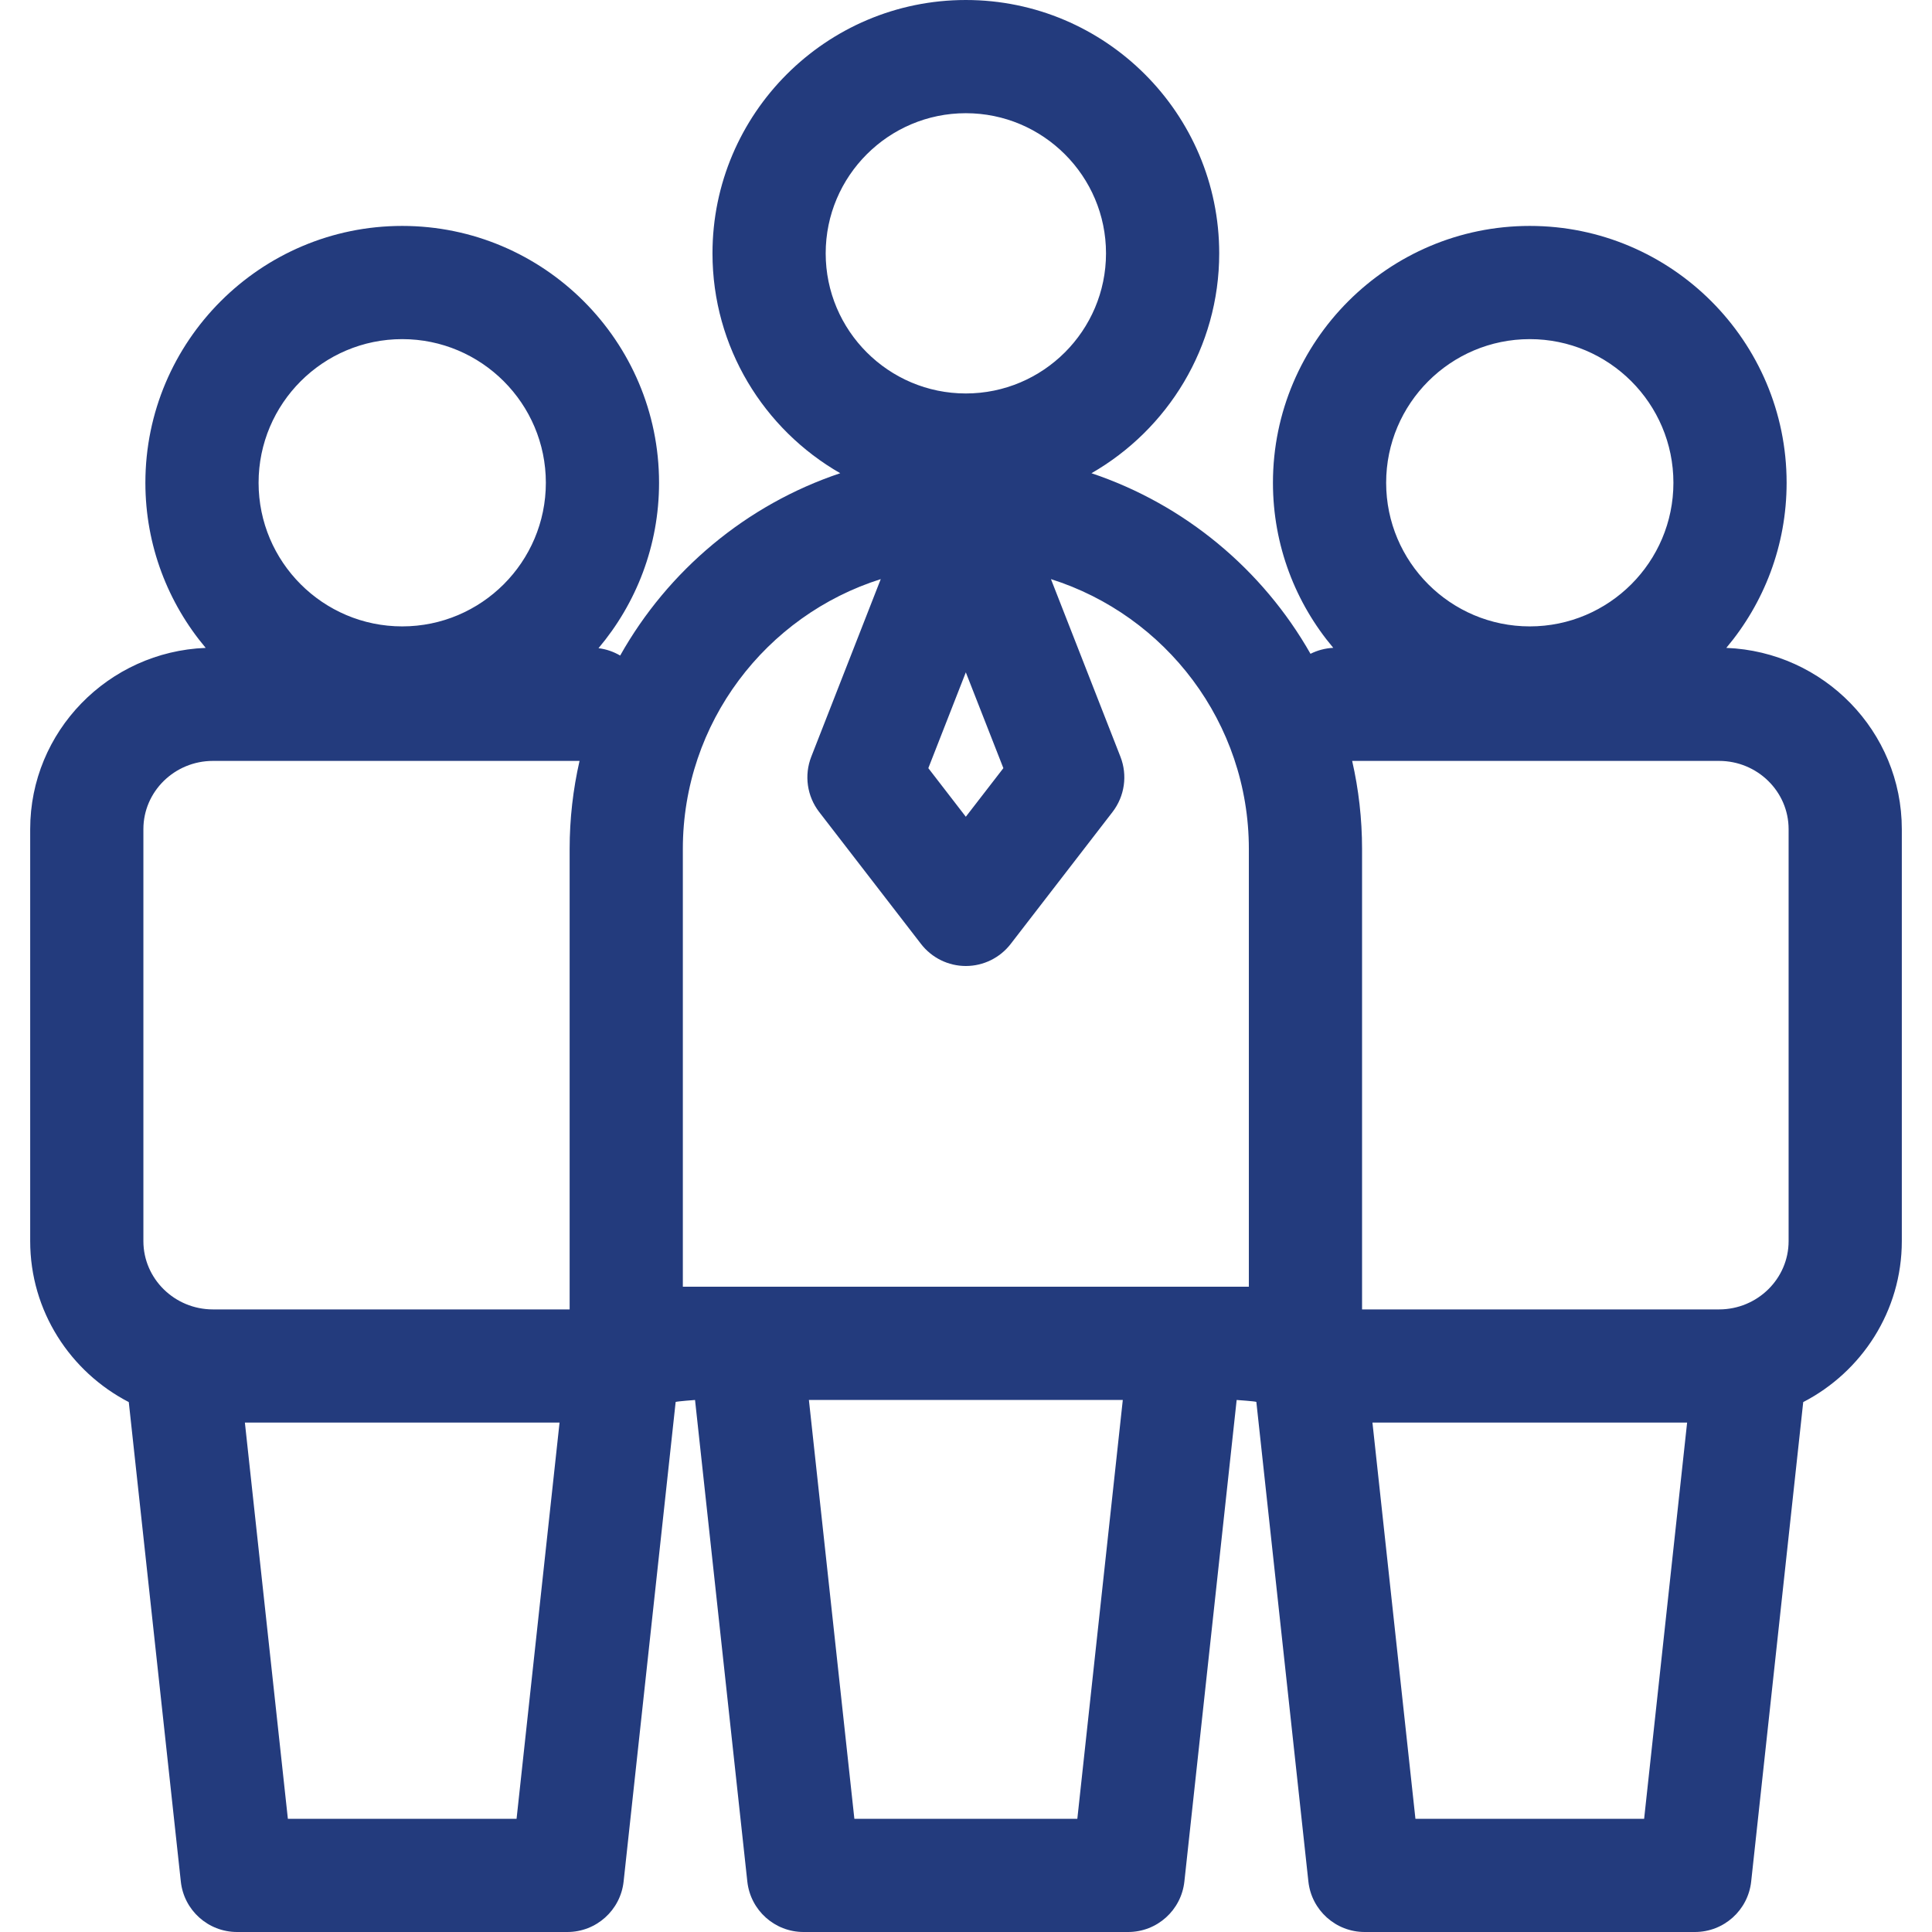 <?xml version="1.0" encoding="UTF-8"?> <svg xmlns="http://www.w3.org/2000/svg" width="32" height="32" viewBox="0 0 32 32" fill="none"> <g clip-path="url(#clip0)"> <path d="M28.593 10.731C29.216 9.991 29.592 9.037 29.592 7.996C29.592 5.651 27.684 3.742 25.338 3.742C22.993 3.742 21.084 5.651 21.084 7.996C21.084 9.037 21.46 9.991 22.083 10.73C21.947 10.737 21.82 10.772 21.706 10.829C20.913 9.433 19.622 8.356 18.078 7.838C19.34 7.114 20.194 5.753 20.194 4.196C20.194 1.882 18.311 0 15.997 0C13.684 0 11.801 1.882 11.801 4.196C11.801 5.753 12.654 7.114 13.917 7.838C12.361 8.359 11.064 9.449 10.272 10.858C10.164 10.795 10.043 10.752 9.913 10.736C10.538 9.995 10.916 9.039 10.916 7.996C10.916 5.651 9.007 3.742 6.662 3.742C4.316 3.742 2.408 5.651 2.408 7.996C2.408 9.037 2.784 9.991 3.407 10.731C1.793 10.794 0.5 12.116 0.5 13.733V20.557C0.5 21.715 1.164 22.722 2.133 23.223L2.995 31.164C3.046 31.64 3.448 32 3.927 32H9.397C9.875 32 10.277 31.64 10.329 31.164L11.191 23.221C11.213 23.21 11.512 23.188 11.512 23.188L12.378 31.164C12.43 31.64 12.831 32 13.31 32H18.685C19.164 32 19.565 31.64 19.617 31.164L20.483 23.188C20.483 23.188 20.789 23.209 20.809 23.22L21.671 31.164C21.723 31.64 22.125 32 22.603 32H28.073C28.552 32 28.953 31.64 29.005 31.164L29.867 23.223C30.836 22.722 31.5 21.715 31.5 20.557V13.733C31.5 12.116 30.207 10.794 28.593 10.731ZM25.338 5.617C26.65 5.617 27.717 6.684 27.717 7.996C27.717 9.308 26.65 10.375 25.338 10.375C24.026 10.375 22.959 9.308 22.959 7.996C22.959 6.684 24.026 5.617 25.338 5.617ZM28.473 12.603C29.108 12.603 29.625 13.11 29.625 13.733V20.557C29.625 21.18 29.108 21.688 28.473 21.688H22.56V14.062C22.56 13.561 22.503 13.072 22.396 12.603H28.473ZM16.619 12.723L15.997 13.528L15.376 12.723L15.997 11.136L16.619 12.723ZM15.997 1.875C17.277 1.875 18.319 2.916 18.319 4.196C18.319 5.476 17.277 6.517 15.997 6.517C14.717 6.517 13.676 5.476 13.676 4.196C13.676 2.916 14.717 1.875 15.997 1.875ZM11.31 14.062C11.31 11.969 12.69 10.191 14.588 9.592L13.437 12.534C13.317 12.841 13.367 13.188 13.568 13.449L15.255 15.635C15.433 15.865 15.707 16 15.997 16C16.288 16 16.562 15.865 16.74 15.635L18.427 13.449C18.628 13.188 18.678 12.841 18.558 12.534L17.407 9.592C19.305 10.192 20.685 11.969 20.685 14.062V21.312H11.31V14.062ZM6.662 5.617C7.974 5.617 9.041 6.684 9.041 7.996C9.041 9.308 7.974 10.375 6.662 10.375C5.35 10.375 4.283 9.308 4.283 7.996C4.283 6.684 5.35 5.617 6.662 5.617ZM2.375 13.733C2.375 13.11 2.892 12.603 3.527 12.603H9.599C9.492 13.072 9.435 13.561 9.435 14.062V21.688H3.527C2.892 21.688 2.375 21.18 2.375 20.557V13.733ZM4.768 30.125L4.056 23.562H9.268L8.556 30.125H4.768ZM17.844 30.125H14.151L13.398 23.188H18.597L17.844 30.125ZM23.444 30.125L22.732 23.562H27.944L27.232 30.125H23.444Z" fill="#233B7D"></path> </g> <defs> <clipPath id="clip0"> <rect width="32" height="32" fill="white"></rect> </clipPath> </defs> </svg> 